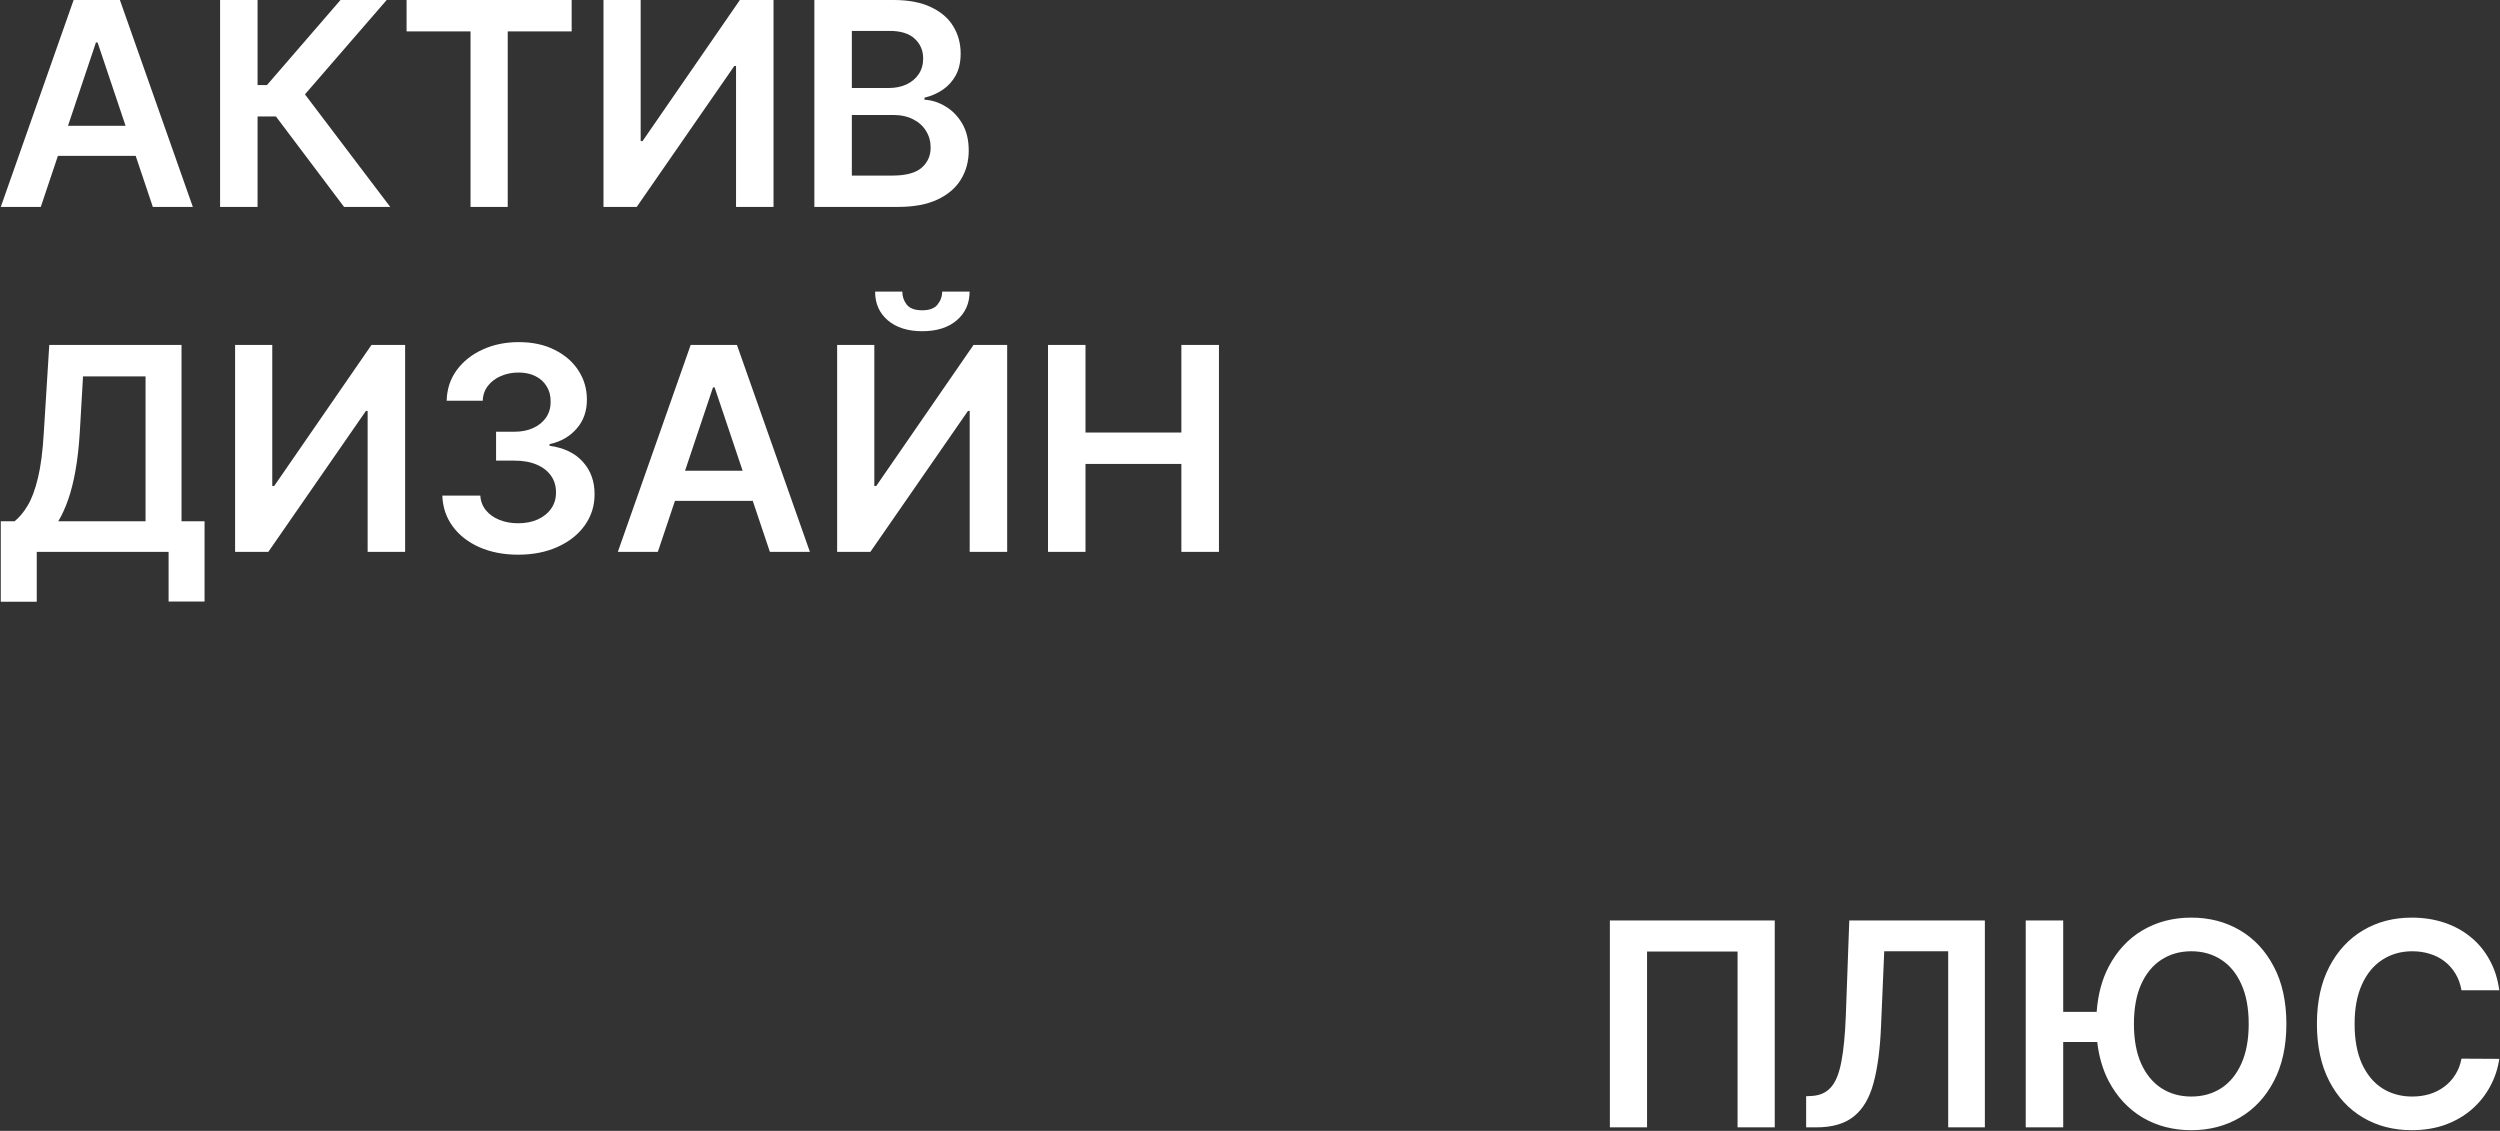 <?xml version="1.0" encoding="UTF-8"?> <svg xmlns="http://www.w3.org/2000/svg" width="703" height="318" viewBox="0 0 703 318" fill="none"><rect x="0" y="0" width="703" height="318" fill="#333333" stroke="none"/><path fill-rule="evenodd" clip-rule="evenodd" d="M228.998 0V58.182H252.549C257 58.182 260.693 57.49 263.629 56.108C266.564 54.725 268.761 52.841 270.22 50.455C271.678 48.049 272.407 45.341 272.407 42.33C272.407 39.375 271.801 36.856 270.589 34.773C269.377 32.689 267.814 31.079 265.902 29.943C264.008 28.788 262.028 28.153 259.964 28.04V27.472C261.858 27.017 263.572 26.269 265.106 25.227C266.64 24.186 267.862 22.831 268.771 21.165C269.68 19.479 270.135 17.453 270.135 15.085C270.135 12.206 269.434 9.631 268.032 7.358C266.65 5.085 264.557 3.295 261.754 1.989C258.97 0.663 255.475 0 251.271 0H228.998ZM250.873 49.375H239.538V32.33H251.157C253.335 32.33 255.21 32.737 256.782 33.551C258.354 34.347 259.566 35.445 260.419 36.847C261.271 38.229 261.697 39.782 261.697 41.506C261.697 43.816 260.845 45.71 259.14 47.188C257.455 48.646 254.699 49.375 250.873 49.375ZM249.964 24.744H239.538V8.693H250.191C253.297 8.693 255.636 9.422 257.208 10.881C258.799 12.339 259.595 14.195 259.595 16.449C259.595 18.153 259.169 19.631 258.316 20.881C257.483 22.112 256.337 23.068 254.879 23.75C253.42 24.413 251.782 24.744 249.964 24.744ZM235.404 97H245.859V136.659H246.399L273.757 97H283.217V155.182H272.677V115.551H272.194L244.751 155.182H235.404V97ZM264.95 82H272.649C272.649 85.314 271.446 88.004 269.041 90.068C266.654 92.114 263.416 93.136 259.325 93.136C255.272 93.136 252.043 92.114 249.637 90.068C247.251 88.004 246.067 85.314 246.086 82H253.728C253.728 83.364 254.145 84.585 254.978 85.665C255.831 86.725 257.279 87.256 259.325 87.256C261.332 87.256 262.762 86.725 263.615 85.665C264.486 84.604 264.931 83.383 264.95 82ZM294.701 155.182V97H305.241V121.631H332.201V97H342.769V155.182H332.201V130.466H305.241V155.182H294.701ZM173.735 155.182H184.985L189.797 140.835H211.671L216.491 155.182H227.741L207.23 97H194.218L173.735 155.182ZM208.826 132.369L200.951 108.932H200.497L192.636 132.369H208.826ZM145.717 155.977C141.626 155.977 137.99 155.277 134.808 153.875C131.645 152.473 129.145 150.523 127.308 148.023C125.471 145.523 124.495 142.634 124.382 139.358H135.063C135.158 140.93 135.679 142.303 136.626 143.477C137.573 144.633 138.832 145.532 140.404 146.176C141.976 146.82 143.738 147.142 145.688 147.142C147.772 147.142 149.618 146.782 151.228 146.062C152.838 145.324 154.098 144.301 155.007 142.994C155.916 141.688 156.361 140.182 156.342 138.477C156.361 136.716 155.906 135.163 154.978 133.818C154.05 132.474 152.706 131.422 150.944 130.665C149.202 129.907 147.099 129.528 144.637 129.528H139.495V121.403H144.637C146.664 121.403 148.435 121.053 149.95 120.352C151.484 119.652 152.687 118.667 153.558 117.398C154.429 116.11 154.855 114.623 154.836 112.938C154.855 111.29 154.486 109.86 153.728 108.648C152.99 107.417 151.938 106.46 150.575 105.778C149.23 105.097 147.649 104.756 145.831 104.756C144.05 104.756 142.402 105.078 140.887 105.722C139.372 106.366 138.151 107.284 137.223 108.477C136.295 109.652 135.802 111.053 135.745 112.682H125.603C125.679 109.424 126.616 106.564 128.416 104.102C130.234 101.621 132.658 99.689 135.688 98.307C138.719 96.905 142.118 96.205 145.887 96.205C149.77 96.205 153.141 96.934 156.001 98.392C158.88 99.832 161.105 101.773 162.677 104.216C164.249 106.659 165.035 109.358 165.035 112.313C165.054 115.589 164.088 118.335 162.137 120.551C160.206 122.767 157.668 124.216 154.524 124.898V125.352C158.615 125.92 161.749 127.436 163.927 129.898C166.124 132.341 167.213 135.381 167.194 139.017C167.194 142.275 166.266 145.191 164.41 147.767C162.573 150.324 160.035 152.331 156.796 153.79C153.577 155.248 149.884 155.977 145.717 155.977ZM76.562 97H66.108V155.182H75.454L102.897 115.551H103.38V155.182H113.92V97H104.46L77.102 136.659H76.562V97ZM0.22 169.216V146.574H4.112C5.419 145.532 6.64 144.064 7.777 142.17C8.913 140.277 9.879 137.682 10.674 134.386C11.47 131.091 12.019 126.83 12.322 121.602L13.856 97H51.044V146.574H57.521V169.159H47.407V155.182H10.333V169.216H0.22ZM16.384 146.574H40.93V105.835H23.345L22.436 121.602C22.189 125.561 21.792 129.102 21.242 132.227C20.693 135.352 20.002 138.108 19.169 140.494C18.335 142.862 17.407 144.888 16.384 146.574ZM169.701 0H180.156V39.659H180.696L208.054 0H217.514V58.182H206.974V18.551H206.491L179.048 58.182H169.701V0ZM114.332 0V8.835H132.315V58.182H142.769V8.835H160.752V0H114.332ZM96.747 58.182L77.599 32.756H72.428V58.182H61.889V0H72.428V23.921H75.071L95.752 0H108.735L85.752 26.534L109.73 58.182H96.747ZM0.22 58.182H11.47L16.281 43.835H38.155L42.975 58.182H54.225L33.714 0H20.703L0.22 58.182ZM35.31 35.369L27.436 11.932H26.981L19.121 35.369H35.31ZM702.796 278.461H692.171C691.868 276.718 691.309 275.175 690.495 273.83C689.68 272.466 688.667 271.311 687.455 270.364C686.243 269.417 684.86 268.707 683.307 268.233C681.773 267.741 680.116 267.495 678.335 267.495C675.173 267.495 672.37 268.29 669.926 269.881C667.483 271.453 665.57 273.764 664.188 276.813C662.805 279.843 662.114 283.546 662.114 287.921C662.114 292.372 662.805 296.122 664.188 299.171C665.589 302.201 667.502 304.493 669.926 306.046C672.37 307.58 675.163 308.347 678.307 308.347C680.049 308.347 681.678 308.12 683.193 307.665C684.727 307.192 686.101 306.501 687.313 305.591C688.544 304.682 689.576 303.565 690.409 302.239C691.262 300.913 691.849 299.398 692.171 297.694L702.796 297.751C702.398 300.516 701.536 303.11 700.21 305.535C698.904 307.959 697.19 310.099 695.068 311.955C692.947 313.792 690.466 315.232 687.625 316.273C684.784 317.296 681.631 317.807 678.165 317.807C673.051 317.807 668.487 316.624 664.472 314.256C660.457 311.889 657.294 308.47 654.983 304.001C652.673 299.531 651.517 294.171 651.517 287.921C651.517 281.652 652.682 276.292 655.012 271.841C657.341 267.372 660.513 263.953 664.529 261.586C668.544 259.218 673.089 258.035 678.165 258.035C681.404 258.035 684.415 258.489 687.199 259.398C689.983 260.307 692.464 261.643 694.642 263.404C696.82 265.146 698.61 267.286 700.012 269.824C701.432 272.343 702.36 275.222 702.796 278.461ZM580.175 284.54V258.83H569.635V317.012H580.175V293.006H589.744C590.216 297.129 591.288 300.794 592.959 304.001C595.308 308.451 598.489 311.87 602.505 314.256C606.539 316.624 611.103 317.807 616.198 317.807C621.292 317.807 625.847 316.624 629.862 314.256C633.897 311.889 637.078 308.48 639.408 304.029C641.756 299.559 642.931 294.19 642.931 287.921C642.931 281.652 641.756 276.292 639.408 271.841C637.078 267.372 633.897 263.953 629.862 261.586C625.847 259.218 621.292 258.035 616.198 258.035C611.103 258.035 606.539 259.218 602.505 261.586C598.489 263.953 595.308 267.372 592.959 271.841C591.06 275.47 589.935 279.703 589.584 284.54H580.175ZM630.26 276.756C631.643 279.786 632.334 283.508 632.334 287.921C632.334 292.334 631.643 296.065 630.26 299.114C628.897 302.144 627.003 304.446 624.578 306.018C622.154 307.571 619.361 308.347 616.198 308.347C613.035 308.347 610.241 307.571 607.817 306.018C605.393 304.446 603.489 302.144 602.107 299.114C600.743 296.065 600.061 292.334 600.061 287.921C600.061 283.508 600.743 279.786 602.107 276.756C603.489 273.707 605.393 271.406 607.817 269.853C610.241 268.281 613.035 267.495 616.198 267.495C619.361 267.495 622.154 268.281 624.578 269.853C627.003 271.406 628.897 273.707 630.26 276.756ZM507.888 317.012V308.262L509.536 308.177C511.771 308.044 513.541 307.239 514.848 305.762C516.174 304.285 517.149 301.908 517.774 298.631C518.418 295.355 518.844 290.961 519.053 285.449L520.019 258.83H558.144V317.012H547.831V267.495H529.848L528.939 288.716C528.674 295.08 527.973 300.355 526.837 304.54C525.719 308.726 523.882 311.851 521.326 313.915C518.788 315.98 515.255 317.012 510.729 317.012H507.888ZM499.06 317.012V258.83H452.696V317.012H463.151V267.58H488.605V317.012H499.06Z" fill="white"></path></svg> 